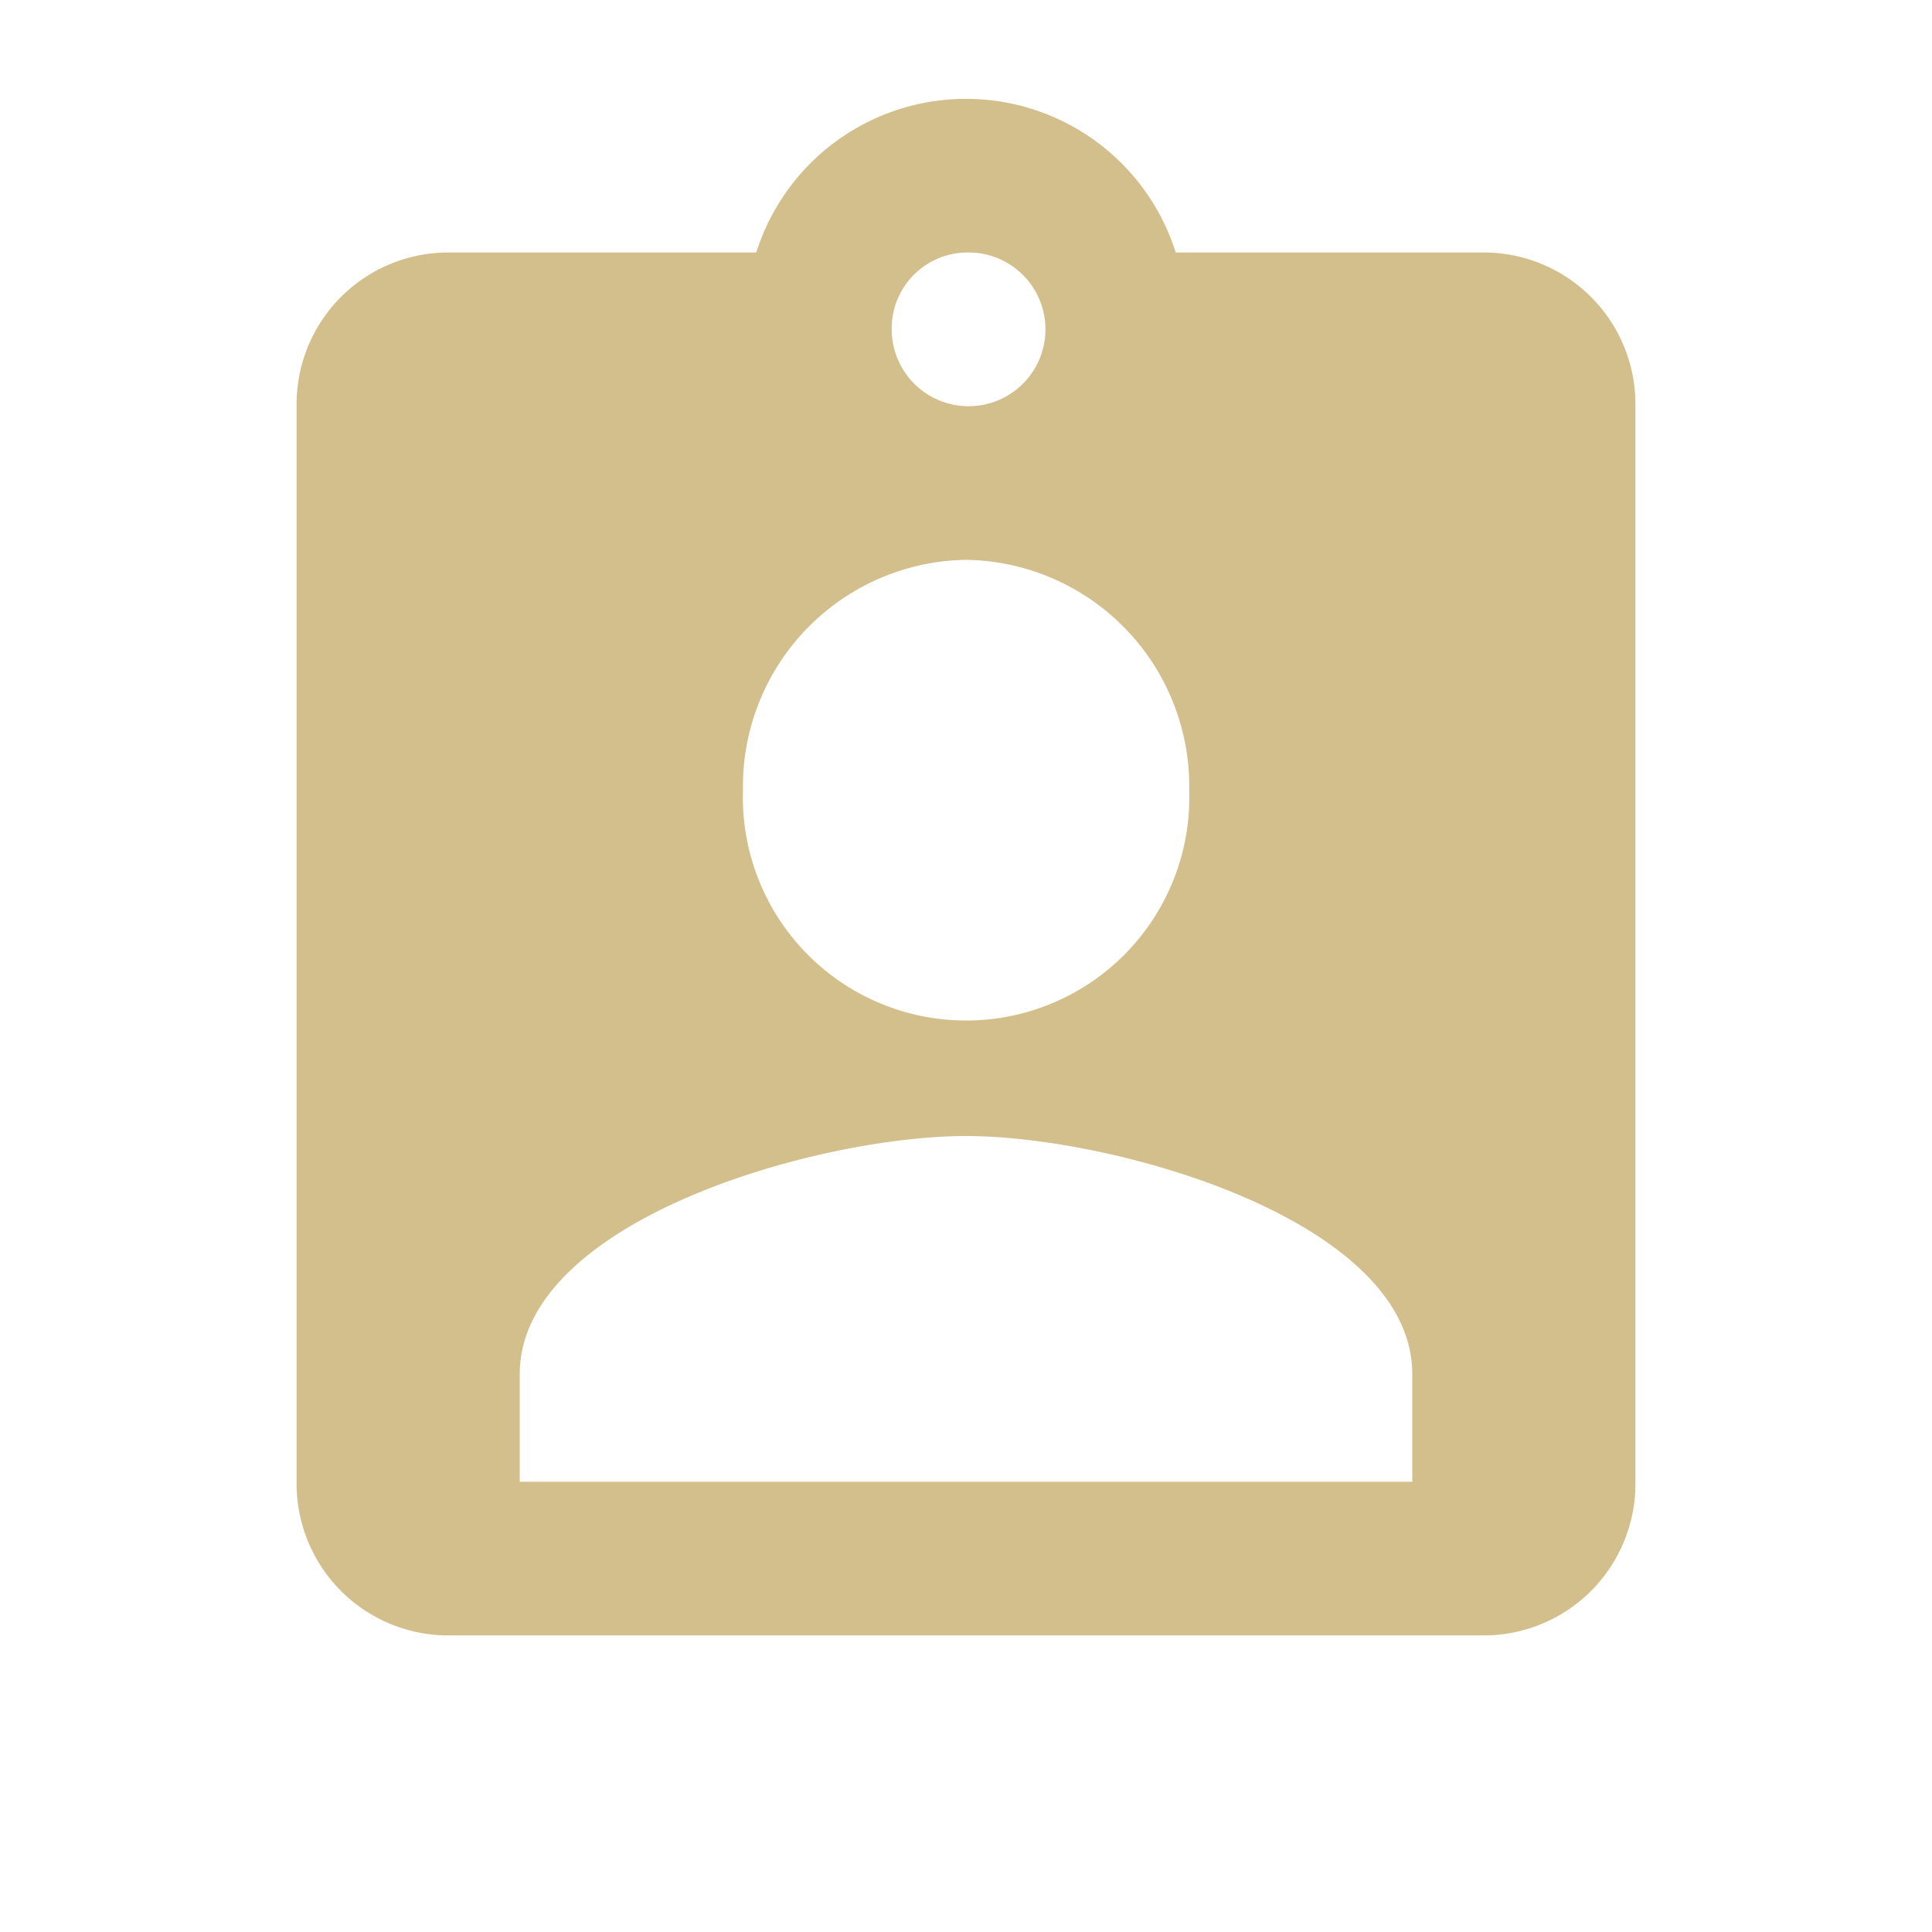 <svg id="baseline-assignment_ind-24px" xmlns="http://www.w3.org/2000/svg" width="79.793" height="79.793" viewBox="0 0 79.793 79.793">
  <path id="Trazado_154" data-name="Trazado 154" d="M0,0H79.793V79.793H0Z" fill="none"/>
  <path id="Trazado_155" data-name="Trazado 155" d="M52.15,7.346H39.309a9.085,9.085,0,0,0-17.325,0H9.144A6.266,6.266,0,0,0,3,13.692V58.114A6.266,6.266,0,0,0,9.144,64.46H52.15a6.266,6.266,0,0,0,6.144-6.346V13.692A6.266,6.266,0,0,0,52.15,7.346Zm-21.5,0a3.175,3.175,0,1,1-3.072,3.173A3.133,3.133,0,0,1,30.647,7.346Zm0,12.692a9.358,9.358,0,0,1,9.216,9.519,9.22,9.22,0,1,1-18.431,0A9.358,9.358,0,0,1,30.647,20.038ZM49.078,58.114H12.216V53.672c0-6.346,12.287-9.836,18.431-9.836s18.431,3.49,18.431,9.836Z" transform="translate(9.25 3.083)" fill="#d2bf8c"/>
</svg>
